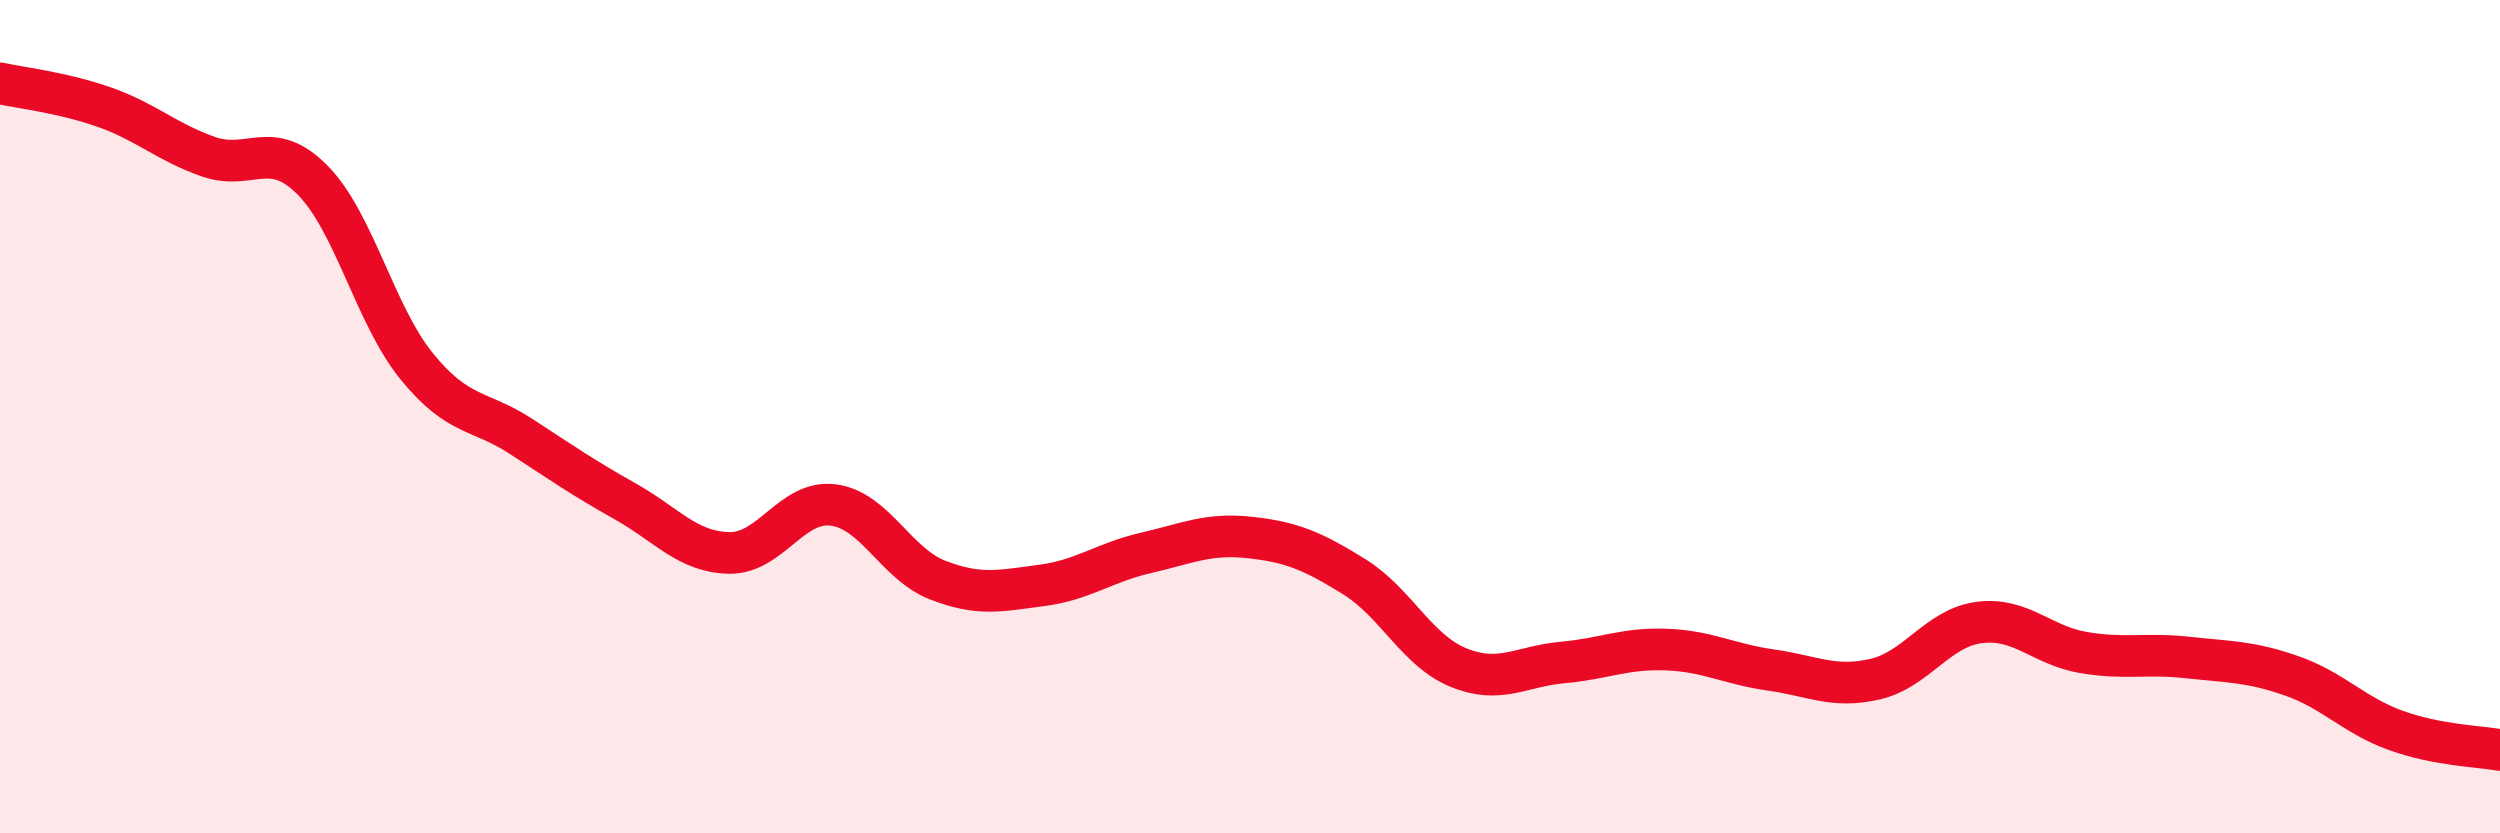 
    <svg width="60" height="20" viewBox="0 0 60 20" xmlns="http://www.w3.org/2000/svg">
      <path
        d="M 0,2 C 0.5,2.11 1.5,2.22 2.5,2.57 C 3.5,2.92 4,3.41 5,3.76 C 6,4.11 6.5,3.31 7.5,4.32 C 8.5,5.33 9,7.56 10,8.79 C 11,10.02 11.5,9.82 12.5,10.47 C 13.5,11.12 14,11.47 15,12.03 C 16,12.59 16.5,13.25 17.5,13.27 C 18.5,13.29 19,11.99 20,12.12 C 21,12.25 21.5,13.53 22.5,13.92 C 23.5,14.31 24,14.18 25,14.05 C 26,13.92 26.5,13.5 27.5,13.27 C 28.5,13.04 29,12.79 30,12.9 C 31,13.01 31.5,13.22 32.5,13.84 C 33.5,14.46 34,15.61 35,16.02 C 36,16.43 36.5,15.99 37.5,15.9 C 38.5,15.81 39,15.55 40,15.59 C 41,15.63 41.5,15.94 42.5,16.08 C 43.5,16.22 44,16.53 45,16.3 C 46,16.07 46.5,15.07 47.5,14.94 C 48.5,14.81 49,15.49 50,15.66 C 51,15.83 51.5,15.67 52.5,15.78 C 53.5,15.89 54,15.87 55,16.22 C 56,16.57 56.5,17.17 57.5,17.53 C 58.5,17.89 59.5,17.91 60,18L60 20L0 20Z"
        fill="#EB0A25"
        opacity="0.1"
        stroke-linecap="round"
        stroke-linejoin="round"
      />
      <path
        d="M 0,2 C 0.5,2.11 1.5,2.22 2.5,2.57 C 3.5,2.92 4,3.41 5,3.76 C 6,4.11 6.5,3.31 7.5,4.32 C 8.5,5.33 9,7.56 10,8.79 C 11,10.02 11.5,9.82 12.5,10.47 C 13.5,11.12 14,11.47 15,12.03 C 16,12.59 16.5,13.25 17.5,13.27 C 18.5,13.29 19,11.99 20,12.12 C 21,12.25 21.5,13.53 22.5,13.92 C 23.5,14.31 24,14.18 25,14.05 C 26,13.92 26.5,13.5 27.5,13.27 C 28.5,13.04 29,12.79 30,12.9 C 31,13.01 31.5,13.22 32.5,13.84 C 33.5,14.46 34,15.61 35,16.02 C 36,16.43 36.5,15.99 37.5,15.9 C 38.5,15.81 39,15.55 40,15.59 C 41,15.63 41.5,15.94 42.5,16.08 C 43.5,16.22 44,16.53 45,16.3 C 46,16.07 46.5,15.07 47.5,14.94 C 48.5,14.81 49,15.49 50,15.66 C 51,15.83 51.5,15.67 52.5,15.78 C 53.5,15.89 54,15.87 55,16.22 C 56,16.57 56.5,17.17 57.5,17.53 C 58.5,17.89 59.5,17.91 60,18"
        stroke="#EB0A25"
        stroke-width="1"
        fill="none"
        stroke-linecap="round"
        stroke-linejoin="round"
      />
    </svg>
  